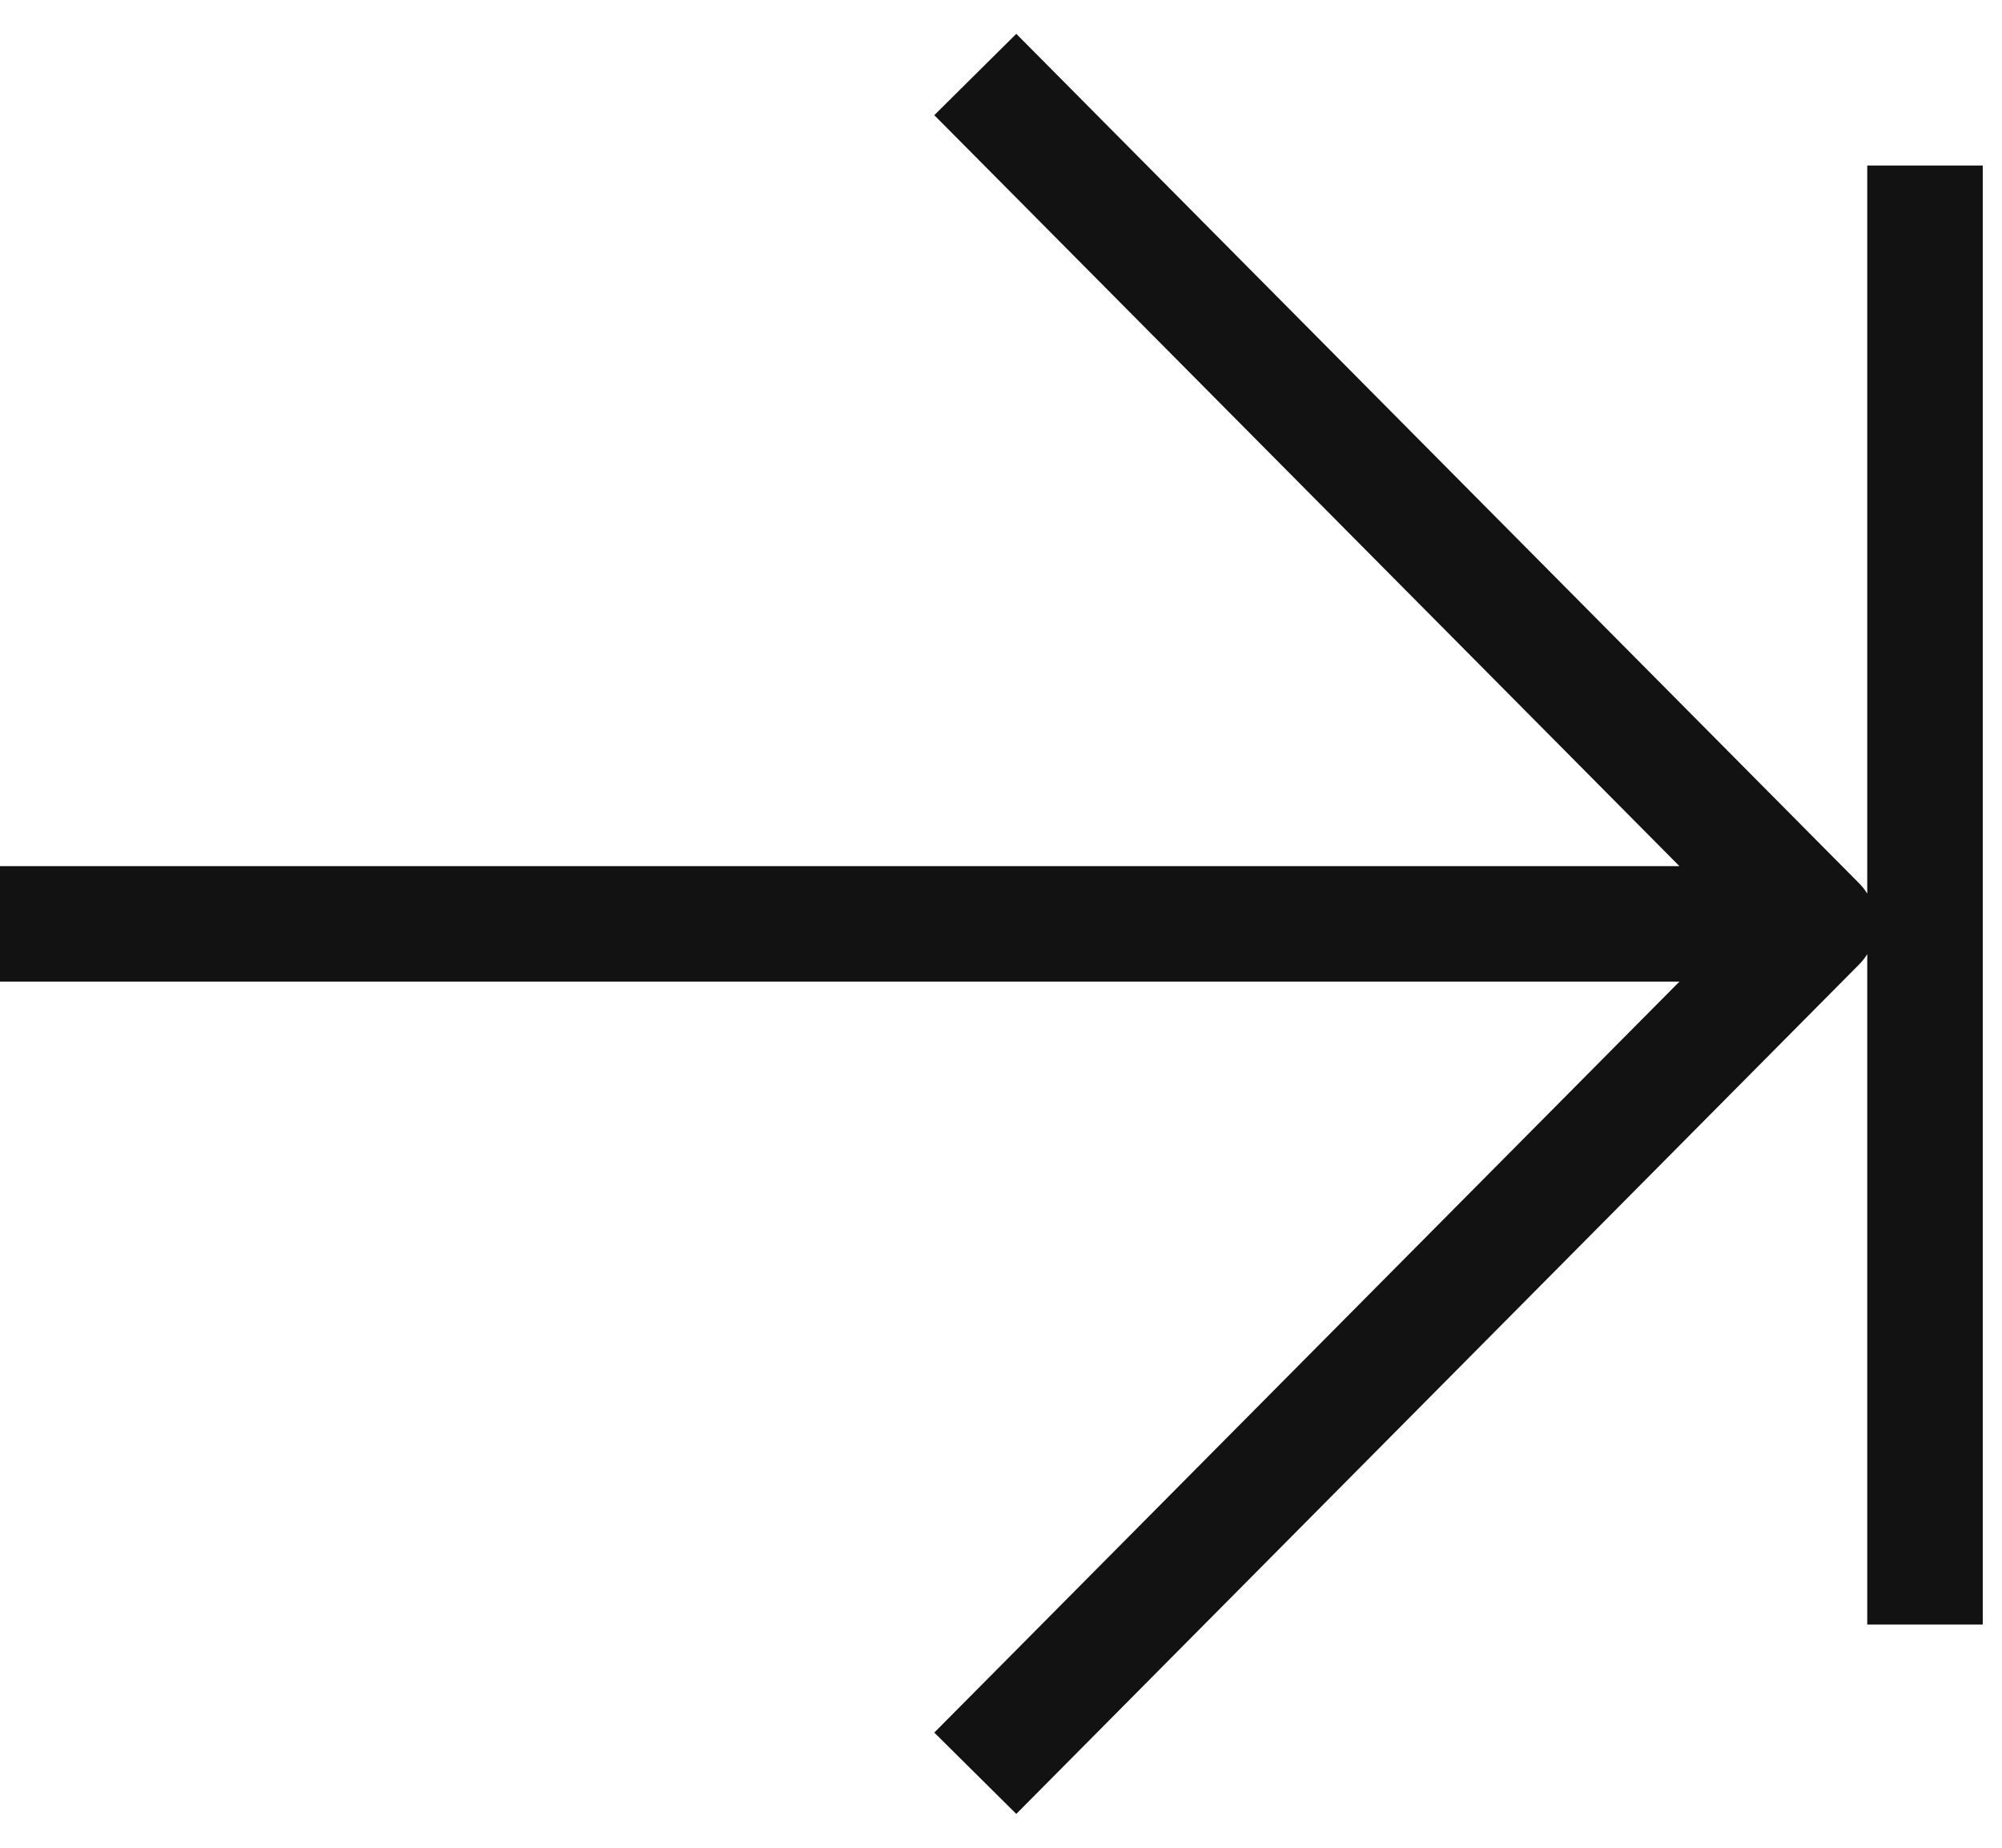<svg width="52" height="48" viewBox="0 0 52 48" fill="none" xmlns="http://www.w3.org/2000/svg">
<path d="M47.222 24L48.287 25.056C48.867 24.472 48.867 23.528 48.287 22.944L47.222 24ZM51.5 5.8V4.3H48.5V5.8H51.5ZM27.454 1.944L26.397 0.879L24.267 2.992L25.324 4.056L27.454 1.944ZM25.324 43.944L24.267 45.008L26.397 47.121L27.454 46.056L25.324 43.944ZM0 24L-1.21174e-07 25.5L47.222 25.5V24V22.5L1.21174e-07 22.5L0 24ZM50 42.2H51.5V5.8H50H48.5V42.2H50ZM26.389 3L25.324 4.056L46.157 25.056L47.222 24L48.287 22.944L27.454 1.944L26.389 3ZM26.389 45L27.454 46.056L48.287 25.056L47.222 24L46.157 22.944L25.324 43.944L26.389 45Z" fill="#121212"/>
</svg>
